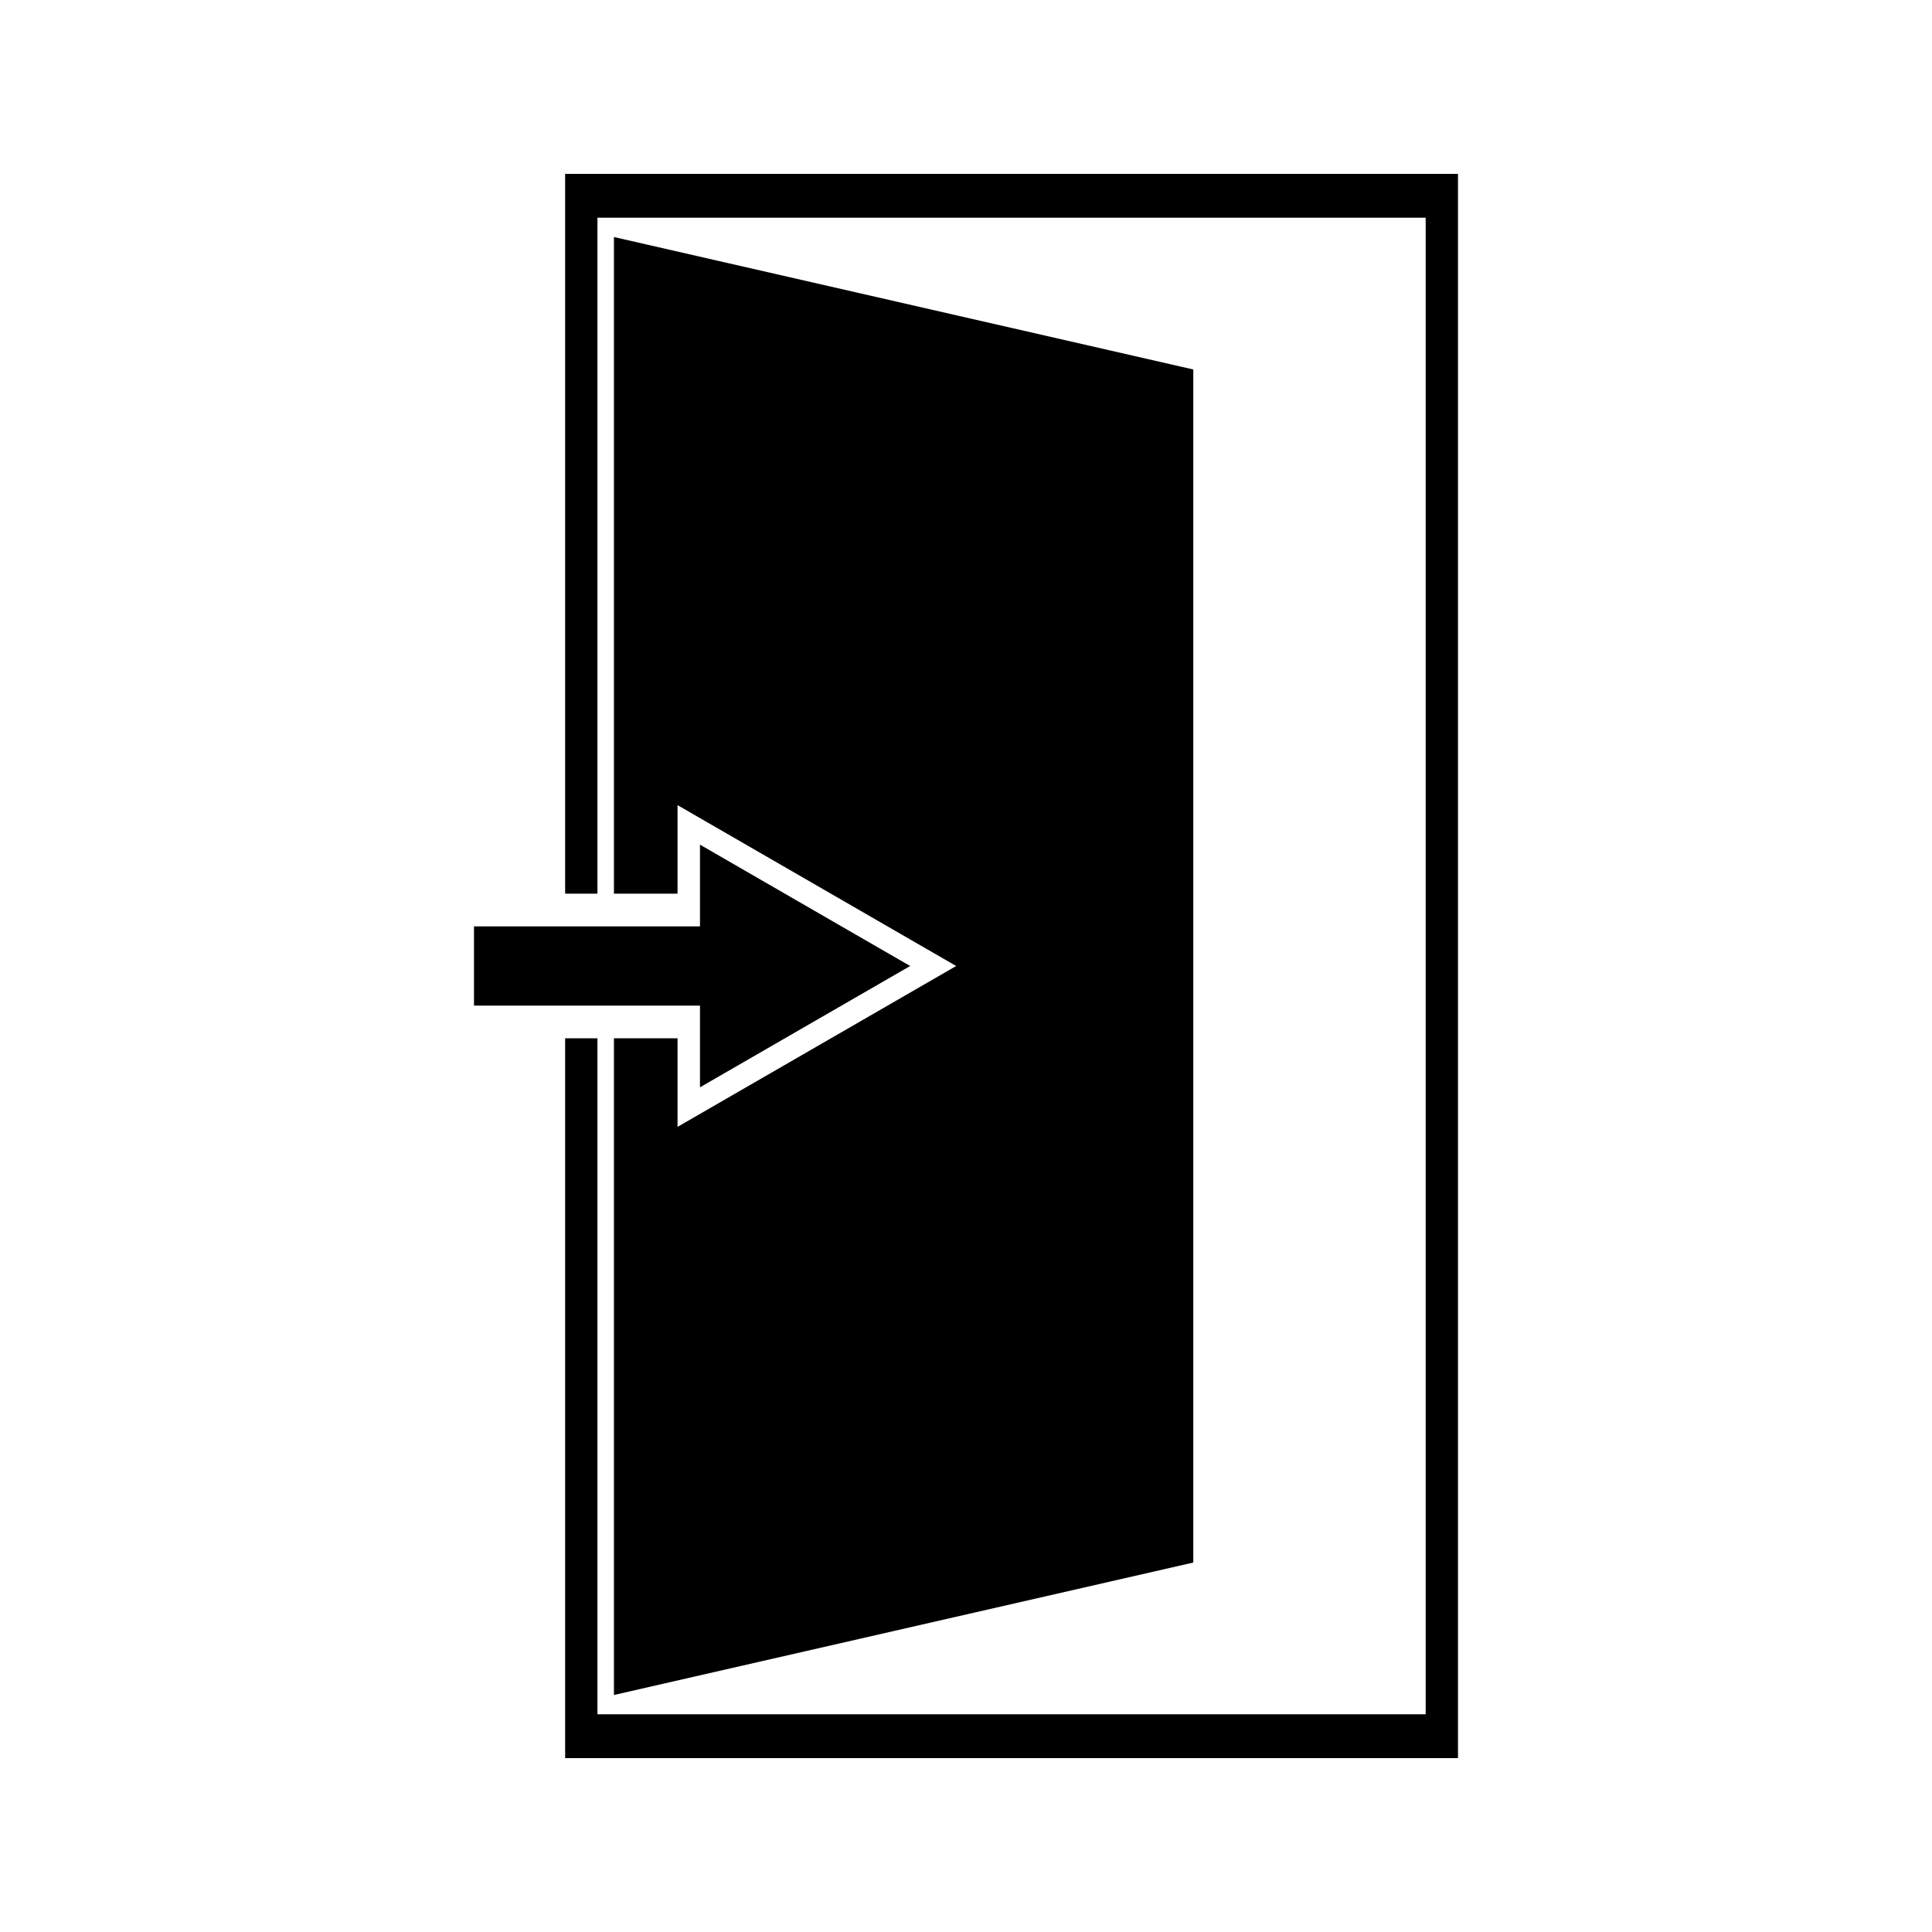 <?xml version="1.0" encoding="UTF-8"?>
<!-- Uploaded to: ICON Repo, www.svgrepo.com, Generator: ICON Repo Mixer Tools -->
<svg fill="#000000" width="800px" height="800px" version="1.1" viewBox="144 144 512 512" xmlns="http://www.w3.org/2000/svg">
 <g>
  <path d="m293.77 190.08v190.75h8.559v-179.14h219.49v396.61h-219.49v-179.14h-8.559v190.76h236.61v-419.84z"/>
  <path d="m329.5 432.15 27.848-16.074 27.852-16.078-27.852-16.074-27.848-16.082v21.66h-59.887v20.992h59.887z"/>
  <path d="m306.7 419.16v174.03l153.53-35.098v-316.18l-153.53-35.098v174.02h16.855v-23.465l36.914 21.312 36.926 21.32-36.926 21.32-36.914 21.309v-23.469z"/>
 </g>
</svg>